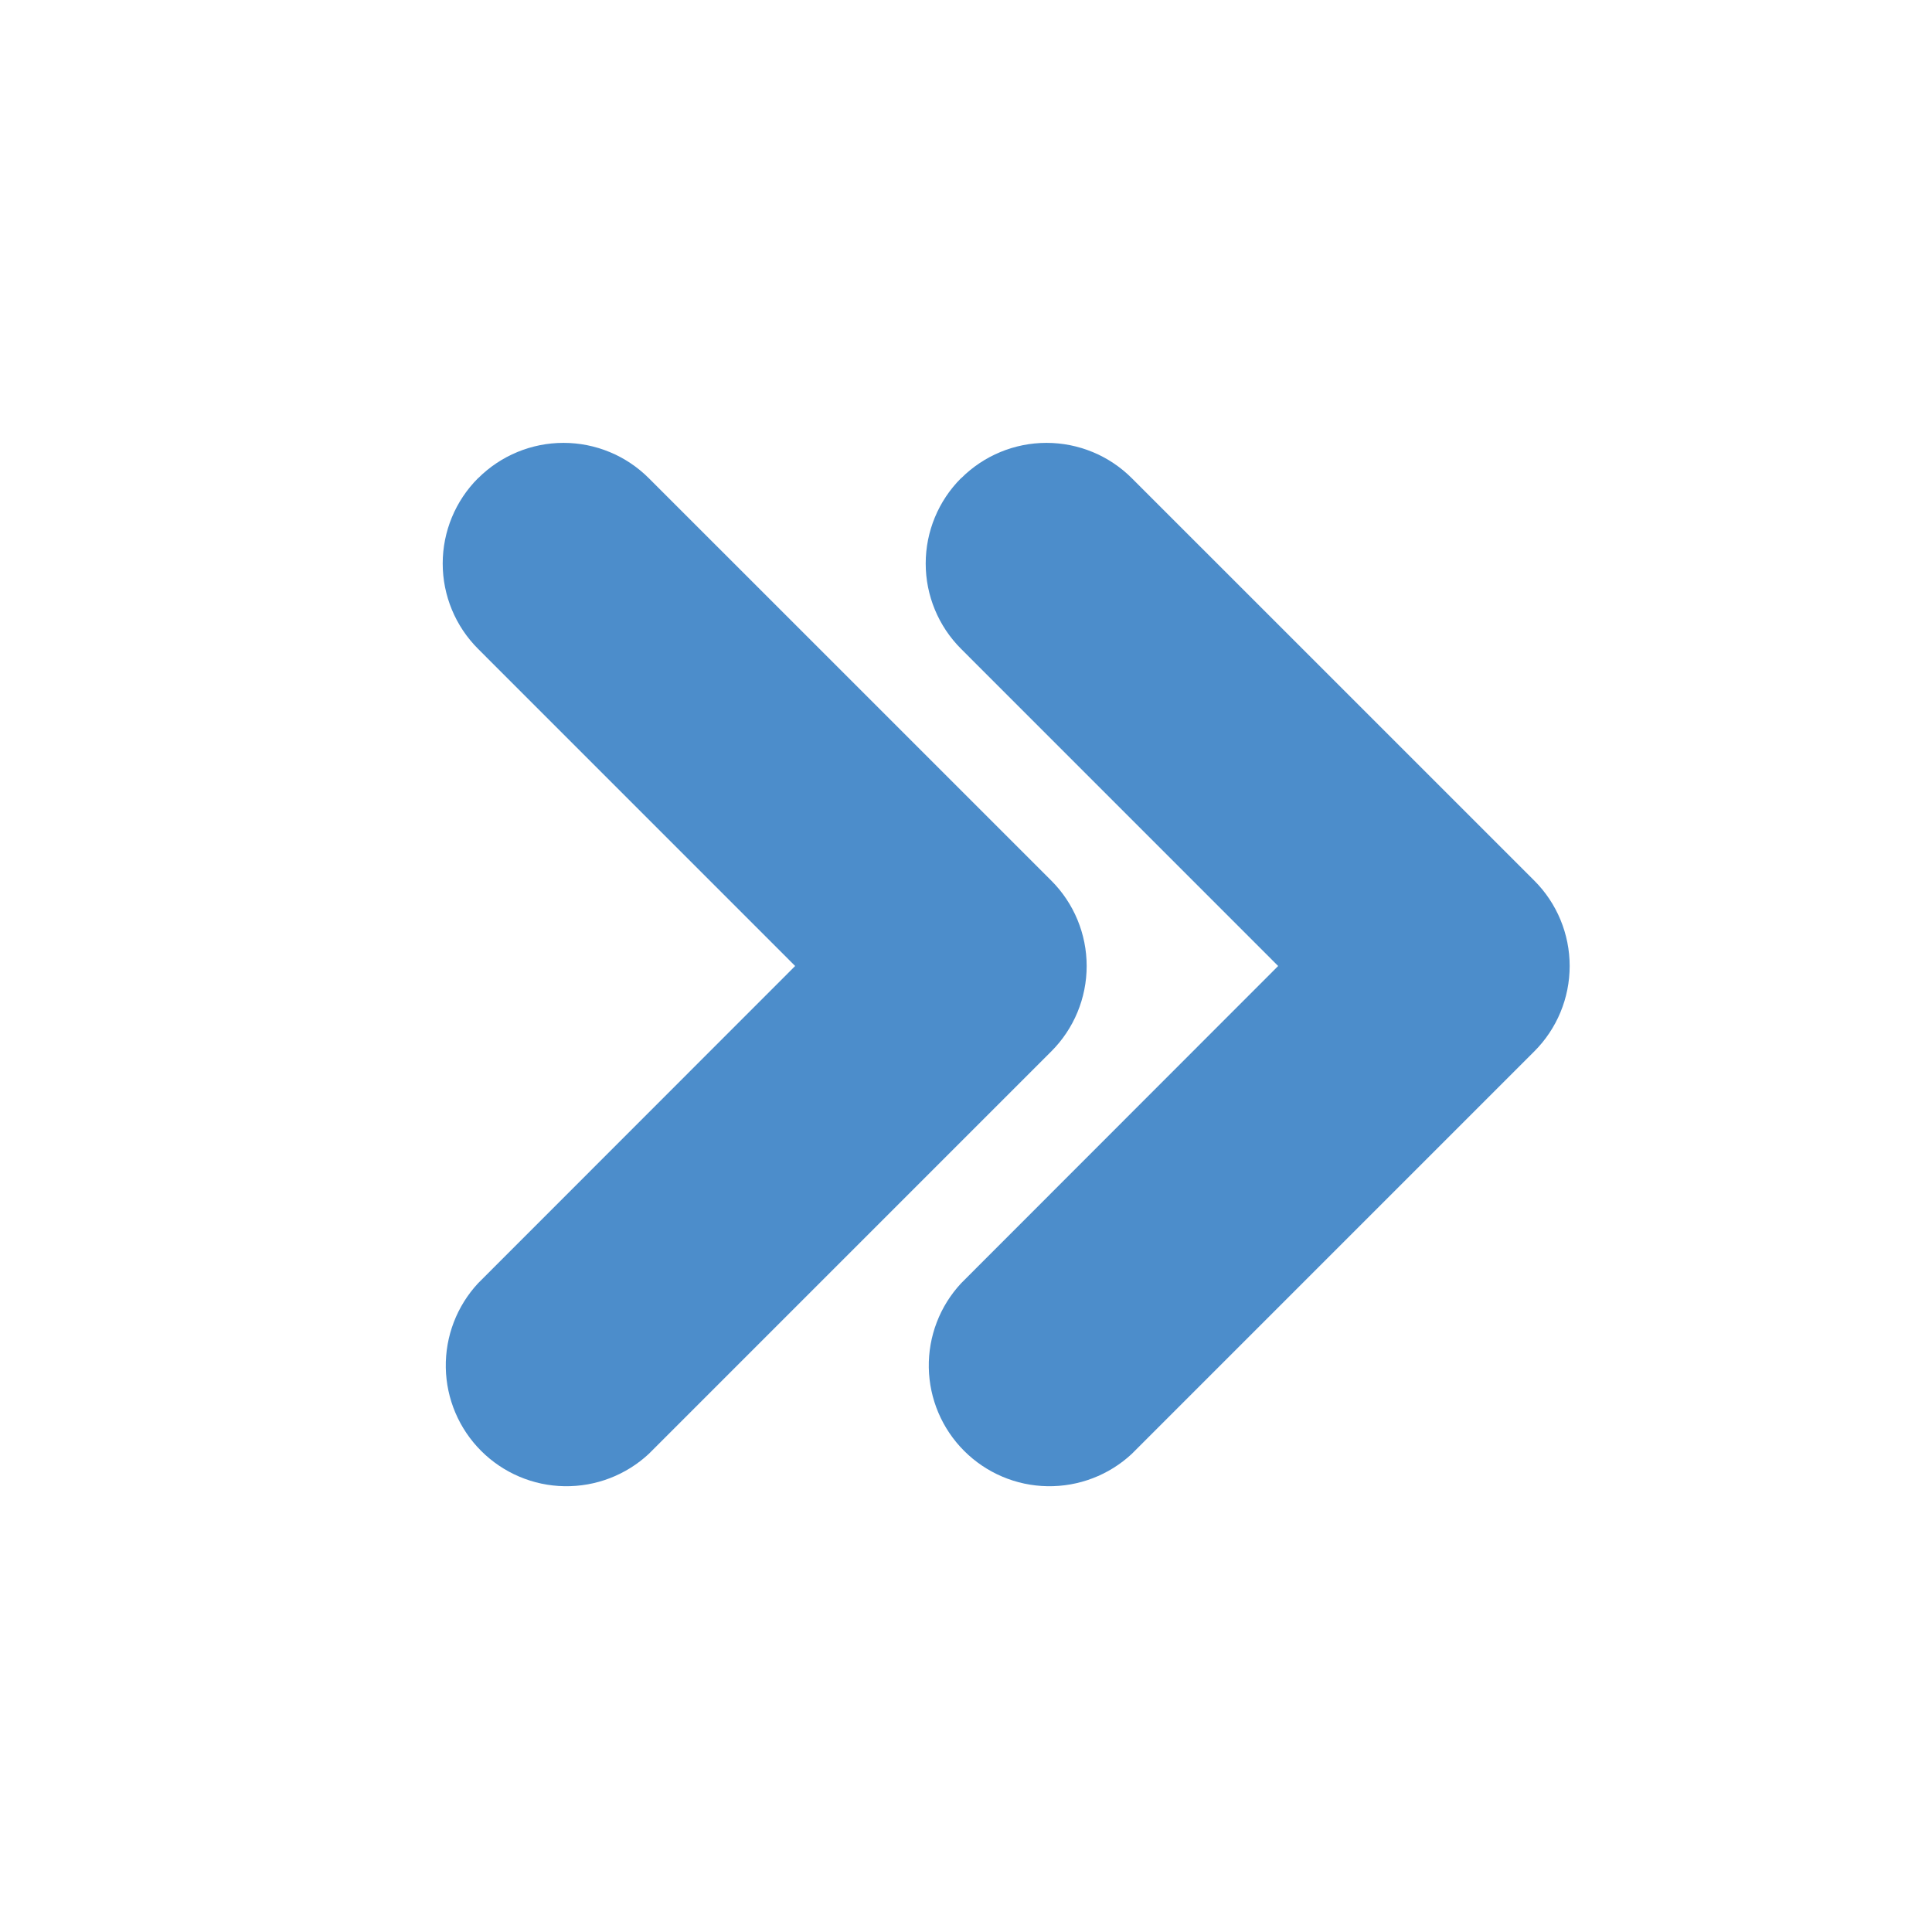 <svg width="35" height="35" viewBox="0 0 35 35" fill="none" xmlns="http://www.w3.org/2000/svg">
<g clip-path="url(#clip0_8_65)">
<path fill-rule="evenodd" clip-rule="evenodd" d="M8.662 8.663C9.073 8.253 9.629 8.023 10.208 8.023C10.788 8.023 11.344 8.253 11.754 8.663L19.046 15.954C19.456 16.364 19.686 16.921 19.686 17.5C19.686 18.08 19.456 18.636 19.046 19.046L11.754 26.338C11.339 26.724 10.791 26.934 10.224 26.924C9.658 26.915 9.117 26.685 8.716 26.284C8.315 25.883 8.086 25.343 8.076 24.776C8.066 24.209 8.276 23.661 8.662 23.246L14.405 17.5L8.66 11.754C8.25 11.344 8.02 10.788 8.02 10.209C8.02 9.629 8.25 9.073 8.66 8.663H8.662ZM17.413 8.663C17.823 8.253 18.379 8.023 18.958 8.023C19.538 8.023 20.094 8.253 20.504 8.663L27.796 15.954C28.206 16.364 28.436 16.921 28.436 17.5C28.436 18.08 28.206 18.636 27.796 19.046L20.504 26.338C20.09 26.724 19.541 26.934 18.974 26.924C18.408 26.915 17.867 26.685 17.466 26.284C17.065 25.883 16.836 25.343 16.826 24.776C16.816 24.209 17.026 23.661 17.413 23.246L23.155 17.5L17.41 11.754C17 11.344 16.77 10.788 16.77 10.209C16.77 9.629 17 9.073 17.41 8.663H17.413Z" fill="#4C8DCB"/>
</g>
<defs>
<clipPath id="clip0_8_65">
<rect width="35" height="35" fill="white"/>
</clipPath>
</defs>
</svg>
